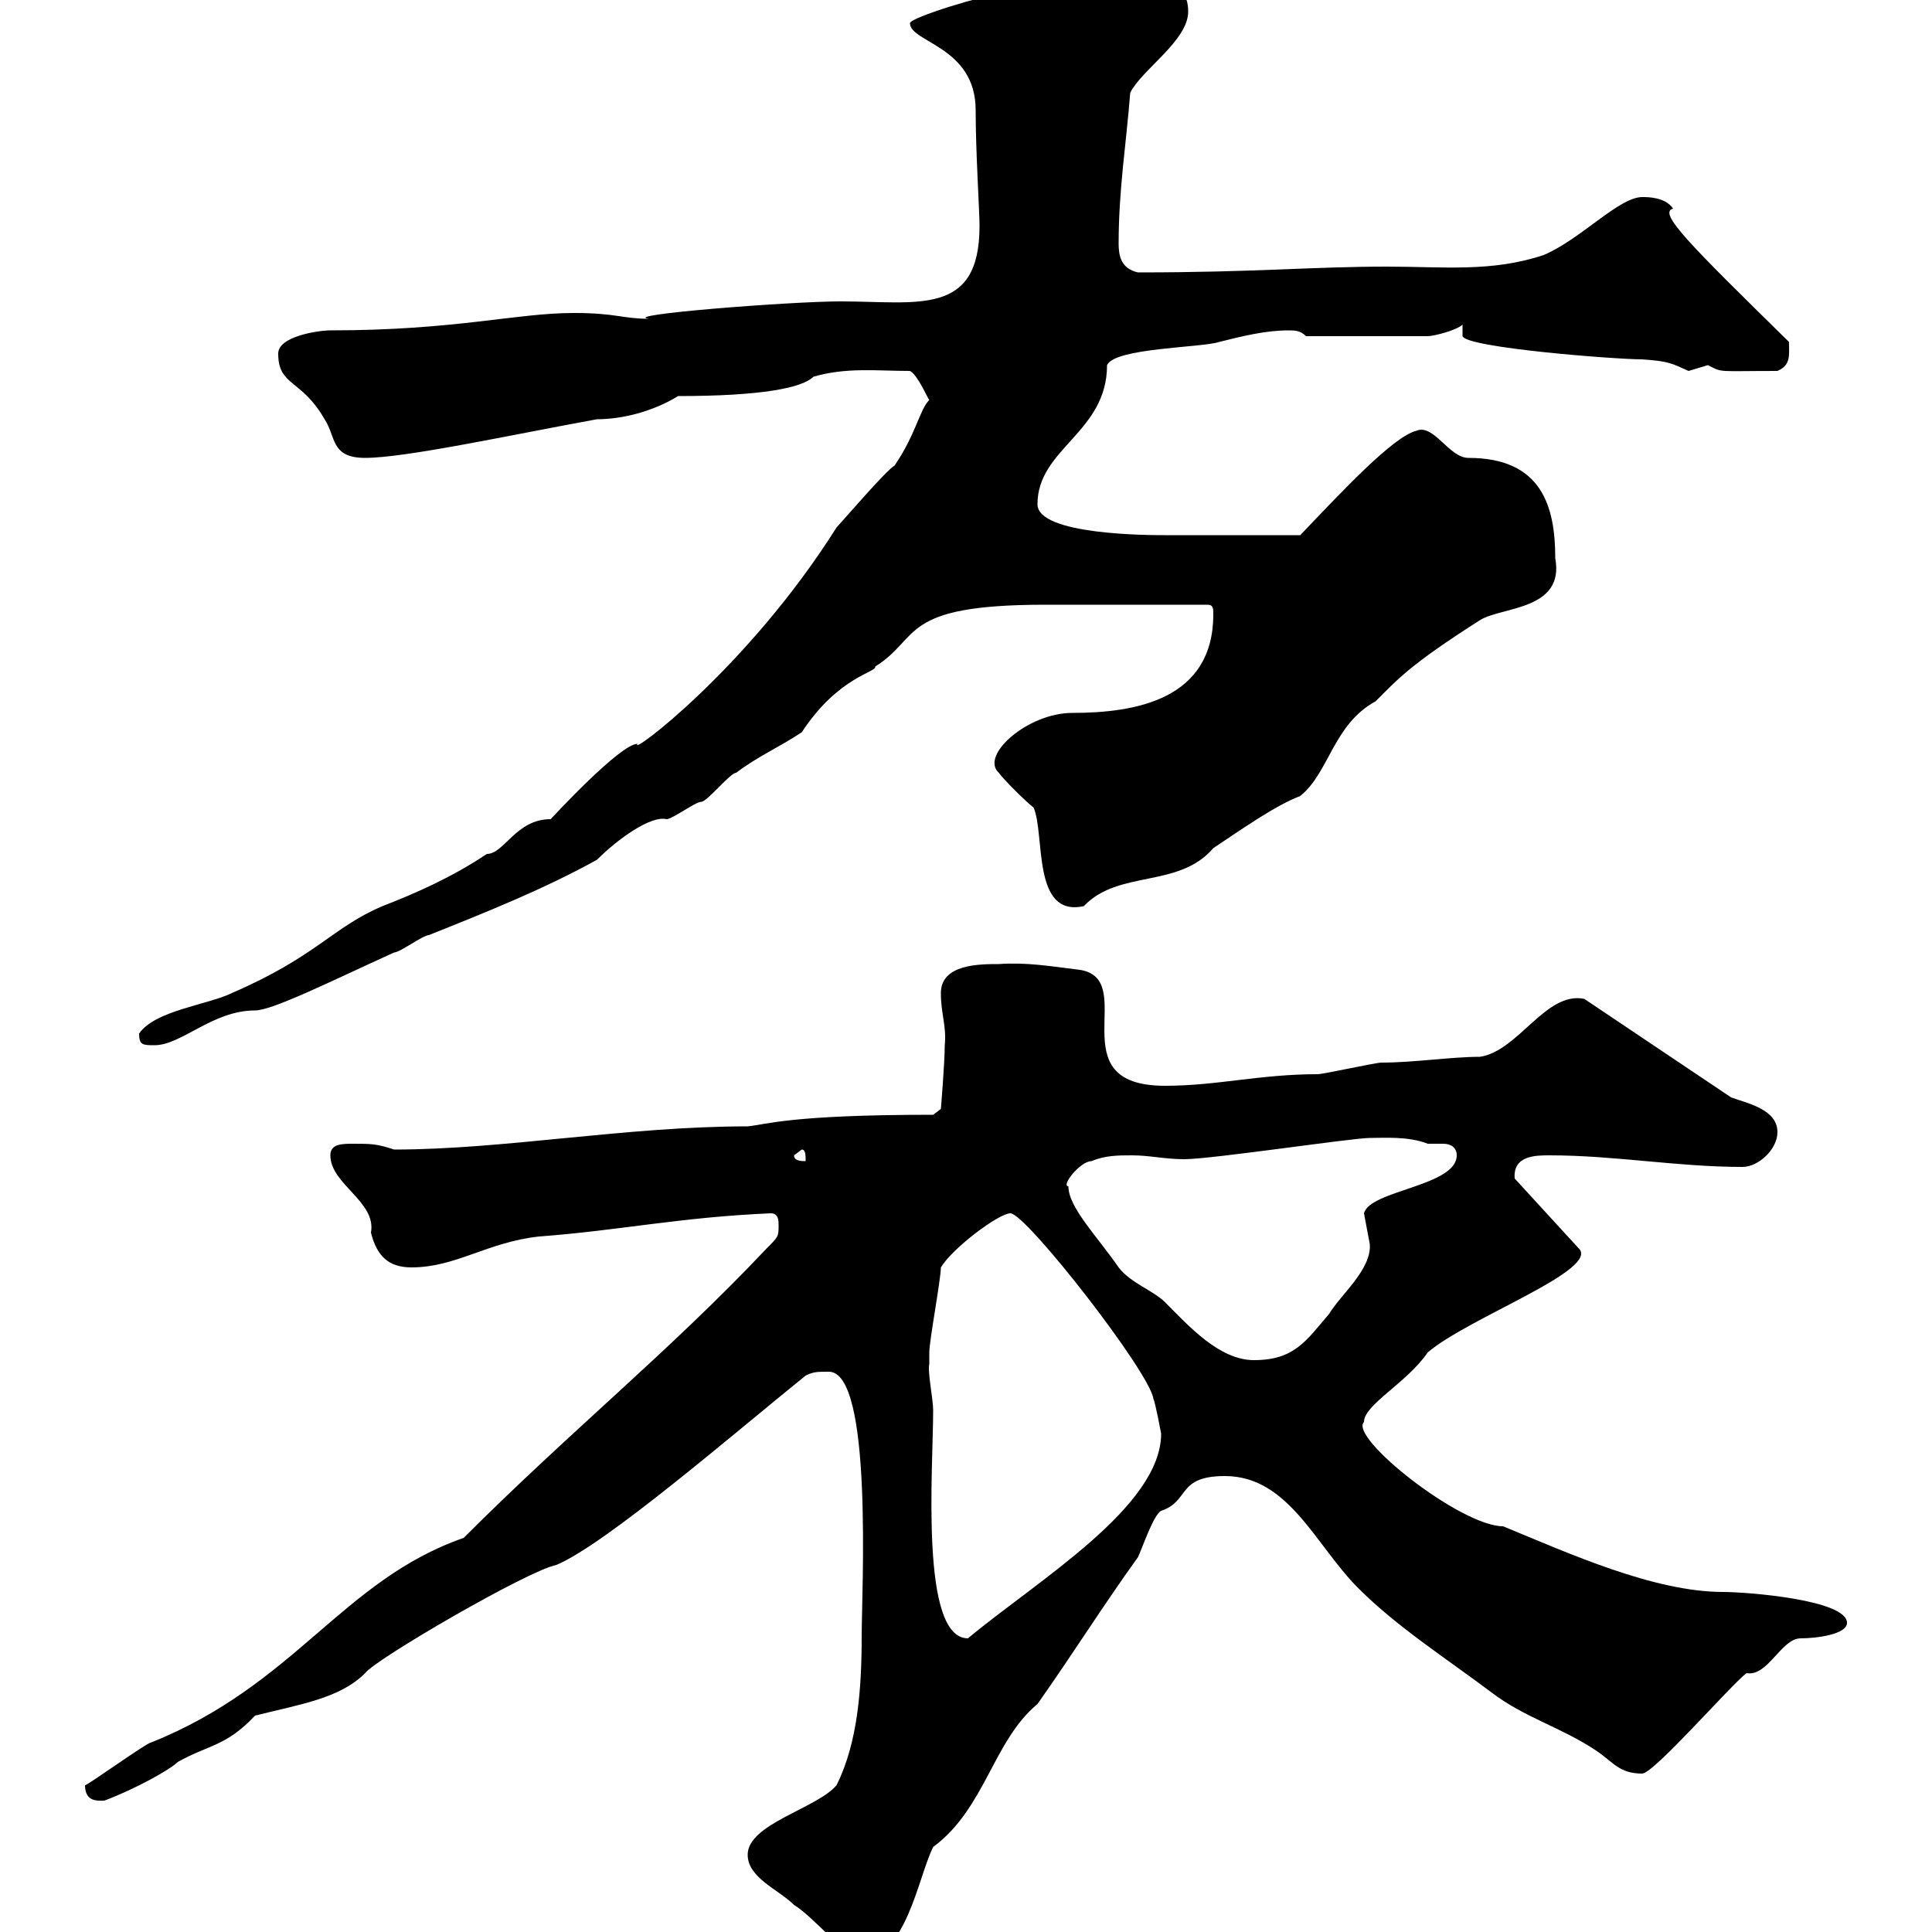 <svg xmlns="http://www.w3.org/2000/svg" xmlns:xlink="http://www.w3.org/1999/xlink" width="300" height="300"><path d="M116.10 288C116.10 291.60 120.90 293.40 123.30 295.80C126.30 297.60 131.70 304.20 133.50 304.20C140.70 304.20 142.50 291.60 144.90 286.80C153 280.80 154.20 270.30 161.10 264.60C166.80 256.50 171.30 249.30 176.70 241.80C177.30 240.60 179.10 235.20 180.30 234.60C184.80 233.10 182.70 229.20 190.20 229.20C200.10 229.20 204.30 240 210.90 246.60C216.90 252.60 224.40 257.40 231.60 262.80C236.70 266.70 242.40 268.20 247.80 271.80C250.50 273.60 251.40 275.40 255 275.40C256.80 275.40 268.80 261.60 271.20 259.80C274.50 260.40 276.60 254.40 279.60 254.40C282 254.40 286.80 253.80 286.80 252C286.80 248.40 271.20 247.20 267.60 247.20C256.80 247.20 243.60 241.20 233.40 237C226.80 237 209.40 223.20 211.80 220.80C211.80 218.10 218.40 214.80 221.70 210C228 204.60 248.70 197.10 245.10 193.80L235.20 183C234.90 179.40 238.50 179.40 240.60 179.40C250.80 179.40 260.40 181.20 270.60 181.20C273 181.20 276 178.50 276 175.80C276 172.20 271.20 171.30 268.80 170.40L246 155.10C240 153.90 235.80 163.20 229.80 164.10C225.30 164.10 219.60 165 214.50 165C213.60 165 205.50 166.80 204.60 166.80C195.60 166.80 189 168.60 180.90 168.60C164.10 168.60 177 152.10 167.70 150.60C162.90 150 159.30 149.40 155.10 149.70C152.10 149.70 146.10 149.70 146.10 154.20C146.10 157.50 147 159.30 146.70 162.30C146.70 165 146.10 172.20 146.10 172.20L144.90 173.10C122.70 173.10 119.10 174.60 116.10 174.90C97.20 174.90 78.30 178.50 61.20 178.50C58.50 177.60 57.60 177.60 54.90 177.60C53.10 177.60 51.30 177.60 51.30 179.40C51.30 183.90 58.50 186.60 57.60 191.40C58.50 195 60.30 196.80 63.90 196.80C70.80 196.80 75.60 192.90 83.70 192C96 191.10 105.60 189 119.70 188.40C120.90 188.40 120.90 189.60 120.90 190.20C120.90 192 120.90 192 119.10 193.80C103.80 210 88.80 222 72 238.80C53.10 245.40 45.90 261.60 23.40 270.60C22.80 270.60 13.20 277.50 13.20 277.20C13.20 279.90 15.30 279.60 16.20 279.60C21 277.80 26.40 274.80 27.60 273.60C32.40 270.90 35.10 271.20 39.60 266.40C46.80 264.60 52.80 263.70 56.70 259.80C58.20 257.70 81.90 243.90 86.40 243C94.20 239.70 114.30 222.30 125.10 213.60C126.30 213 126.90 213 128.70 213C135.60 213 133.80 247.20 133.80 254.10C133.80 262.20 133.20 270.60 129.90 277.20C126.90 280.80 116.10 283.20 116.10 288ZM144.30 211.80C144.30 211.80 144.30 210 144.30 210C144.30 208.20 146.10 198.60 146.10 196.80C147.90 193.80 155.10 188.40 156.90 188.40C159.30 188.40 178.50 213 179.10 217.20C179.40 217.80 180.30 222.60 180.30 222.60C180.30 234 161.10 245.40 150.30 254.40C142.80 254.40 144.90 228 144.90 219C144.90 217.20 144 213 144.30 211.80ZM165.90 184.20C164.70 184.20 167.70 180.30 169.50 180.30C171.60 179.40 173.70 179.40 175.80 179.40C178.50 179.40 180.90 180 183.90 180C188.10 180 210 176.70 212.70 176.70C214.80 176.70 218.70 176.40 221.70 177.60C222.30 177.60 223.50 177.60 224.10 177.60C225.30 177.60 226.20 178.20 226.20 179.40C226.20 184.20 212.70 184.80 211.80 188.40C211.80 188.40 212.70 193.20 212.70 193.20C213 197.10 208.20 201 206.40 204C202.80 208.20 201 211.20 194.70 211.20C189.30 211.20 184.50 205.80 180.90 202.20C179.10 200.40 175.50 199.20 173.70 196.80C170.40 192 165.90 187.50 165.90 184.20ZM123.30 179.40L124.50 178.50C125.10 178.50 125.10 179.40 125.10 180.30C124.50 180.30 123.30 180.30 123.30 179.40ZM21.60 160.50C21.60 162.30 22.20 162.30 24 162.30C28.20 162.30 33 156.90 39.60 156.90C42.30 156.90 51.30 152.40 61.20 147.90C62.10 147.90 65.70 145.20 66.60 145.20C75.60 141.60 84.60 138 92.70 133.50C96 130.20 101.10 126.60 103.50 127.20C104.40 127.20 108 124.50 108.90 124.50C109.80 124.50 113.40 120 114.30 120C117.90 117.30 120.90 116.10 124.50 113.70C130.20 105 136.20 104.40 135.90 103.50C143.10 99 139.50 93.90 162.30 93.90L187.50 93.90C188.40 93.90 188.40 94.50 188.40 95.40C188.40 108.60 176.40 110.70 166.50 110.70C159.60 110.70 152.10 117.30 155.10 120C155.70 120.90 159.30 124.50 160.50 125.40C162.30 129.60 160.20 142.50 168.30 140.70C173.70 135 183 138 188.40 131.70C192.90 128.70 198 125.10 201.90 123.60C206.40 120 207 112.50 213.60 108.90C217.20 105.30 219 103.20 229.80 96.30C233.10 94.20 243 94.80 241.50 86.70C241.50 78.60 239.40 71.10 228 71.10C225 71.10 222.60 65.70 219.90 66.90C216.30 67.80 208.20 76.50 201.90 83.10C195.30 83.10 185.40 83.10 180.90 83.10C178.50 83.10 161.10 83.10 161.10 78.30C161.10 69.60 171.90 67.20 171.90 56.70C173.10 54 186.60 54 189.30 53.10C192.90 52.20 196.50 51.30 200.10 51.30C201 51.30 201.90 51.30 202.80 52.20L221.70 52.20C222.60 52.20 226.20 51.30 227.10 50.40L227.10 52.20C227.70 54 250.80 55.80 255 55.80C259.20 56.10 259.50 56.40 262.20 57.60C262.20 57.60 265.20 56.70 265.20 56.70C267.60 57.90 266.40 57.60 276 57.60C278.10 56.70 277.80 55.20 277.80 53.10C262.20 37.80 257.40 33 259.80 32.40C258.60 30.60 255.90 30.60 255 30.60C251.40 30.60 245.40 37.20 239.70 39.60C231.60 42.30 224.10 41.40 215.40 41.40C203.70 41.40 195 42.30 176.70 42.30C174 41.70 173.70 39.60 173.70 37.80C173.70 29.40 174.90 22.20 175.50 14.40C177.30 10.80 184.50 6.30 184.50 1.80C184.50-4.20 178.20-3.60 164.10-3.60C161.10-2.40 157.80-0.90 155.10-0.90C153.30-0.90 141.30 2.70 141.30 3.60C141.30 6.60 151.50 7.20 151.50 17.10C151.50 23.70 152.10 32.70 152.10 35.10C152.10 49.20 142.50 46.80 130.50 46.80C122.70 46.80 96 48.90 100.80 49.50C96.60 49.50 95.70 48.60 89.10 48.60C80.10 48.60 70.80 51.30 51.30 51.30C49.50 51.30 43.20 52.20 43.20 54.90C43.20 60 46.80 58.80 50.40 65.10C52.20 67.80 51.30 71.10 56.70 71.10C63 71.10 79.50 67.50 92.70 65.10C96.60 65.10 101.40 63.90 105.30 61.50C117.90 61.50 124.50 60.30 126.30 58.50C131.40 57 136.20 57.60 141.30 57.60C142.50 58.20 144 61.80 144.30 62.10C142.80 63.60 142.20 67.50 138.90 72.30C137.70 72.90 130.50 81.30 129.90 81.90C116.10 103.80 97.50 117.60 99 115.50C96.30 115.50 85.80 126.90 85.50 127.20C80.10 127.20 78.30 132.60 75.60 132.60C70.20 136.20 64.80 138.60 59.40 140.70C51.60 144 49.20 148.50 36 154.20C32.40 156 24 156.90 21.60 160.50Z"/></svg>